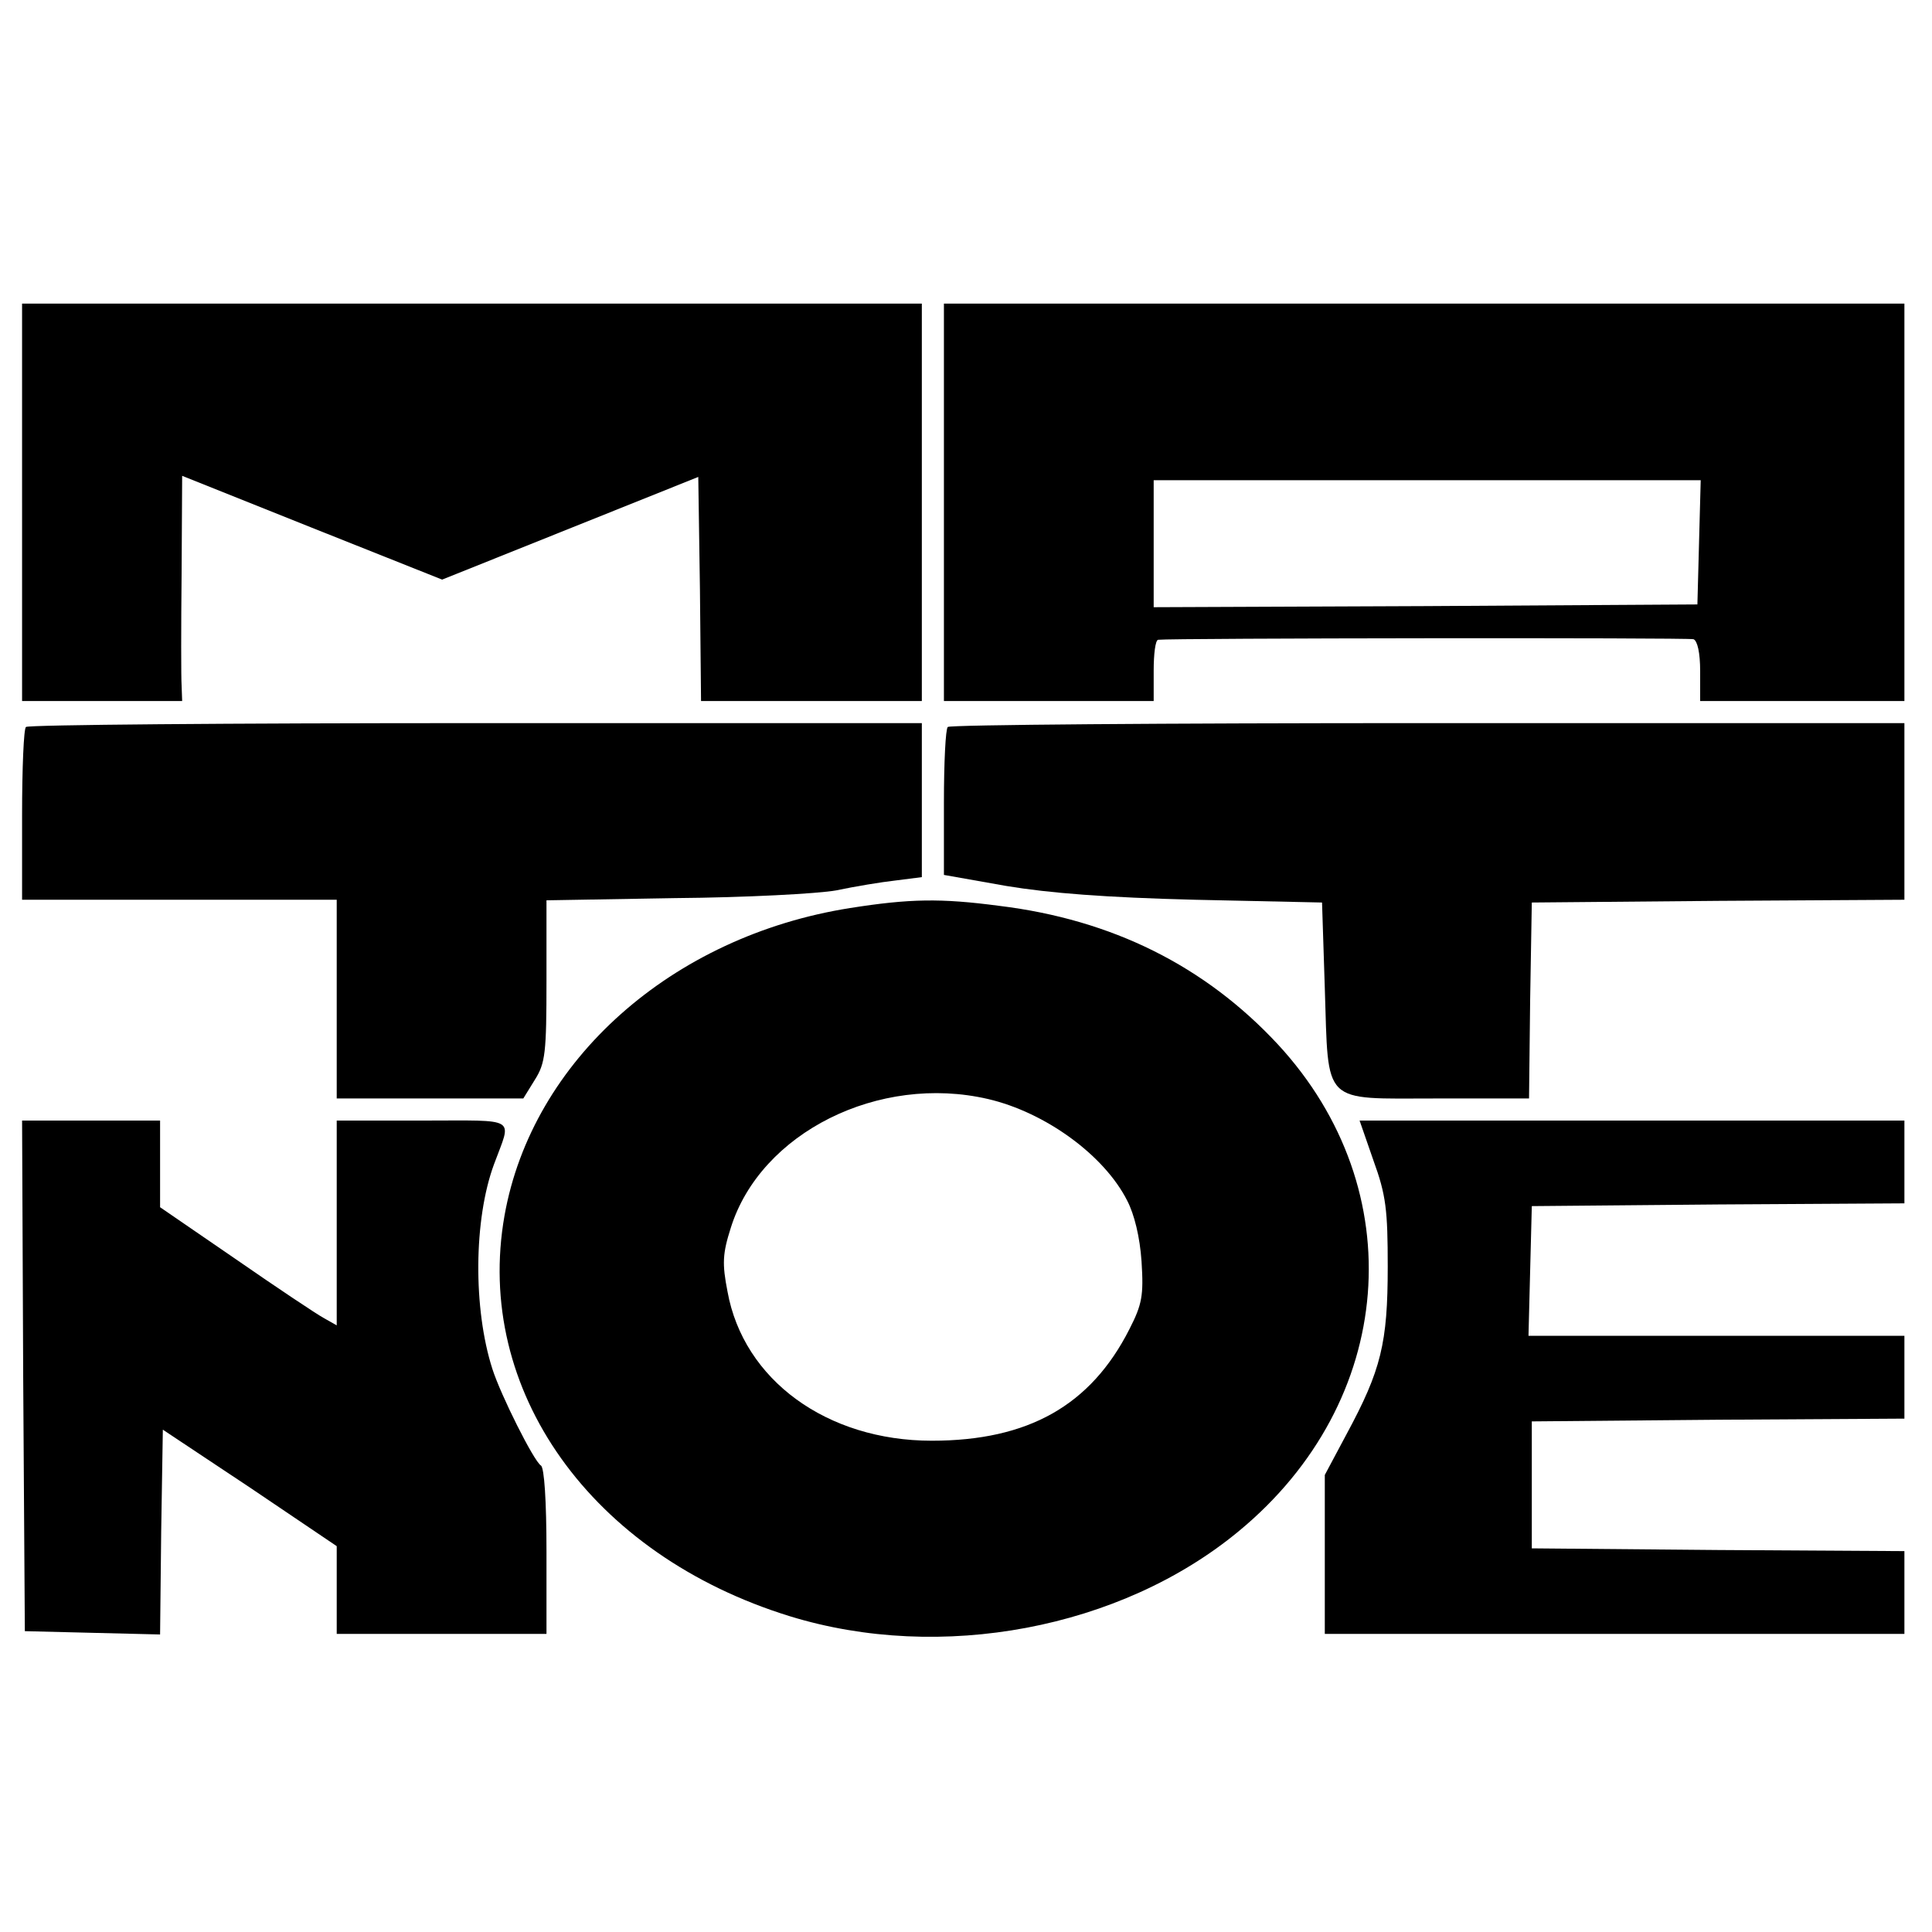 <?xml version="1.0" standalone="no"?>
<!DOCTYPE svg PUBLIC "-//W3C//DTD SVG 20010904//EN"
 "http://www.w3.org/TR/2001/REC-SVG-20010904/DTD/svg10.dtd">
<svg version="1.0" xmlns="http://www.w3.org/2000/svg"
 width="350pt" height="350pt" viewBox="0 0 350 350"
 preserveAspectRatio="xMidYMid meet">
<g transform="translate(0,350) scale(0.1,-0.1)"
fill="#000000" stroke="none">
<path d="M40 2590 l0 -360 145 0 145 0 -1 28 c-1 15 -1 106 0 203 l1 177 235
-94 236 -94 232 93 232 93 3 -203 2 -203 200 0 200 0 0 360 0 360 -815 0 -815
0 0 -360z"/>
<path d="M1710 2590 l0 -360 190 0 190 0 0 55 c0 30 3 55 8 56 23 3 959 4 970
1 7 -3 12 -24 12 -58 l0 -54 185 0 185 0 0 360 0 360 -870 0 -870 0 0 -360z
m1368 -72 l-3 -113 -492 -3 -493 -2 0 115 0 115 495 0 496 0 -3 -112z"/>
<path d="M47 2183 c-4 -3 -7 -75 -7 -160 l0 -153 285 0 285 0 0 -180 0 -180
169 0 169 0 21 34 c19 30 21 49 21 179 l0 146 233 4 c127 1 259 8 292 14 33 7
81 15 108 18 l47 6 0 140 0 139 -808 0 c-445 0 -812 -3 -815 -7z"/>
<path d="M1717 2183 c-4 -3 -7 -65 -7 -137 l0 -131 113 -20 c78 -13 181 -21
342 -25 l230 -5 5 -155 c7 -214 -7 -200 202 -200 l168 0 2 178 3 177 338 3
337 2 0 160 0 160 -863 0 c-475 0 -867 -3 -870 -7z"/>
<path d="M1540 1855 c-323 -51 -576 -276 -626 -557 -56 -316 157 -615 517
-726 273 -84 599 -23 813 154 285 235 315 618 71 882 -132 142 -300 226 -505
251 -106 14 -162 13 -270 -4z m250 -346 c103 -24 210 -101 252 -184 13 -25 23
-66 26 -110 4 -62 1 -78 -22 -123 -70 -138 -183 -202 -358 -202 -190 0 -341
110 -370 270 -10 51 -9 69 6 116 54 172 268 279 466 233z"/>
<path d="M42 1008 l3 -463 122 -3 123 -3 2 186 3 185 158 -105 157 -106 0 -79
0 -80 190 0 190 0 0 149 c0 92 -4 152 -10 156 -13 8 -73 128 -88 175 -35 109
-34 271 3 371 32 87 46 79 -129 79 l-156 0 0 -185 0 -186 -23 13 c-13 7 -85
55 -160 107 l-137 94 0 79 0 78 -125 0 -125 0 2 -462z"/>
<path d="M2488 1398 c23 -63 26 -90 26 -193 0 -138 -12 -187 -74 -302 l-40
-75 0 -144 0 -144 525 0 525 0 0 75 0 75 -337 2 -338 3 0 115 0 115 338 3 337
2 0 75 0 75 -340 0 -341 0 3 118 3 117 338 3 337 2 0 75 0 75 -494 0 -493 0
25 -72z"/>
</g>
</svg>
